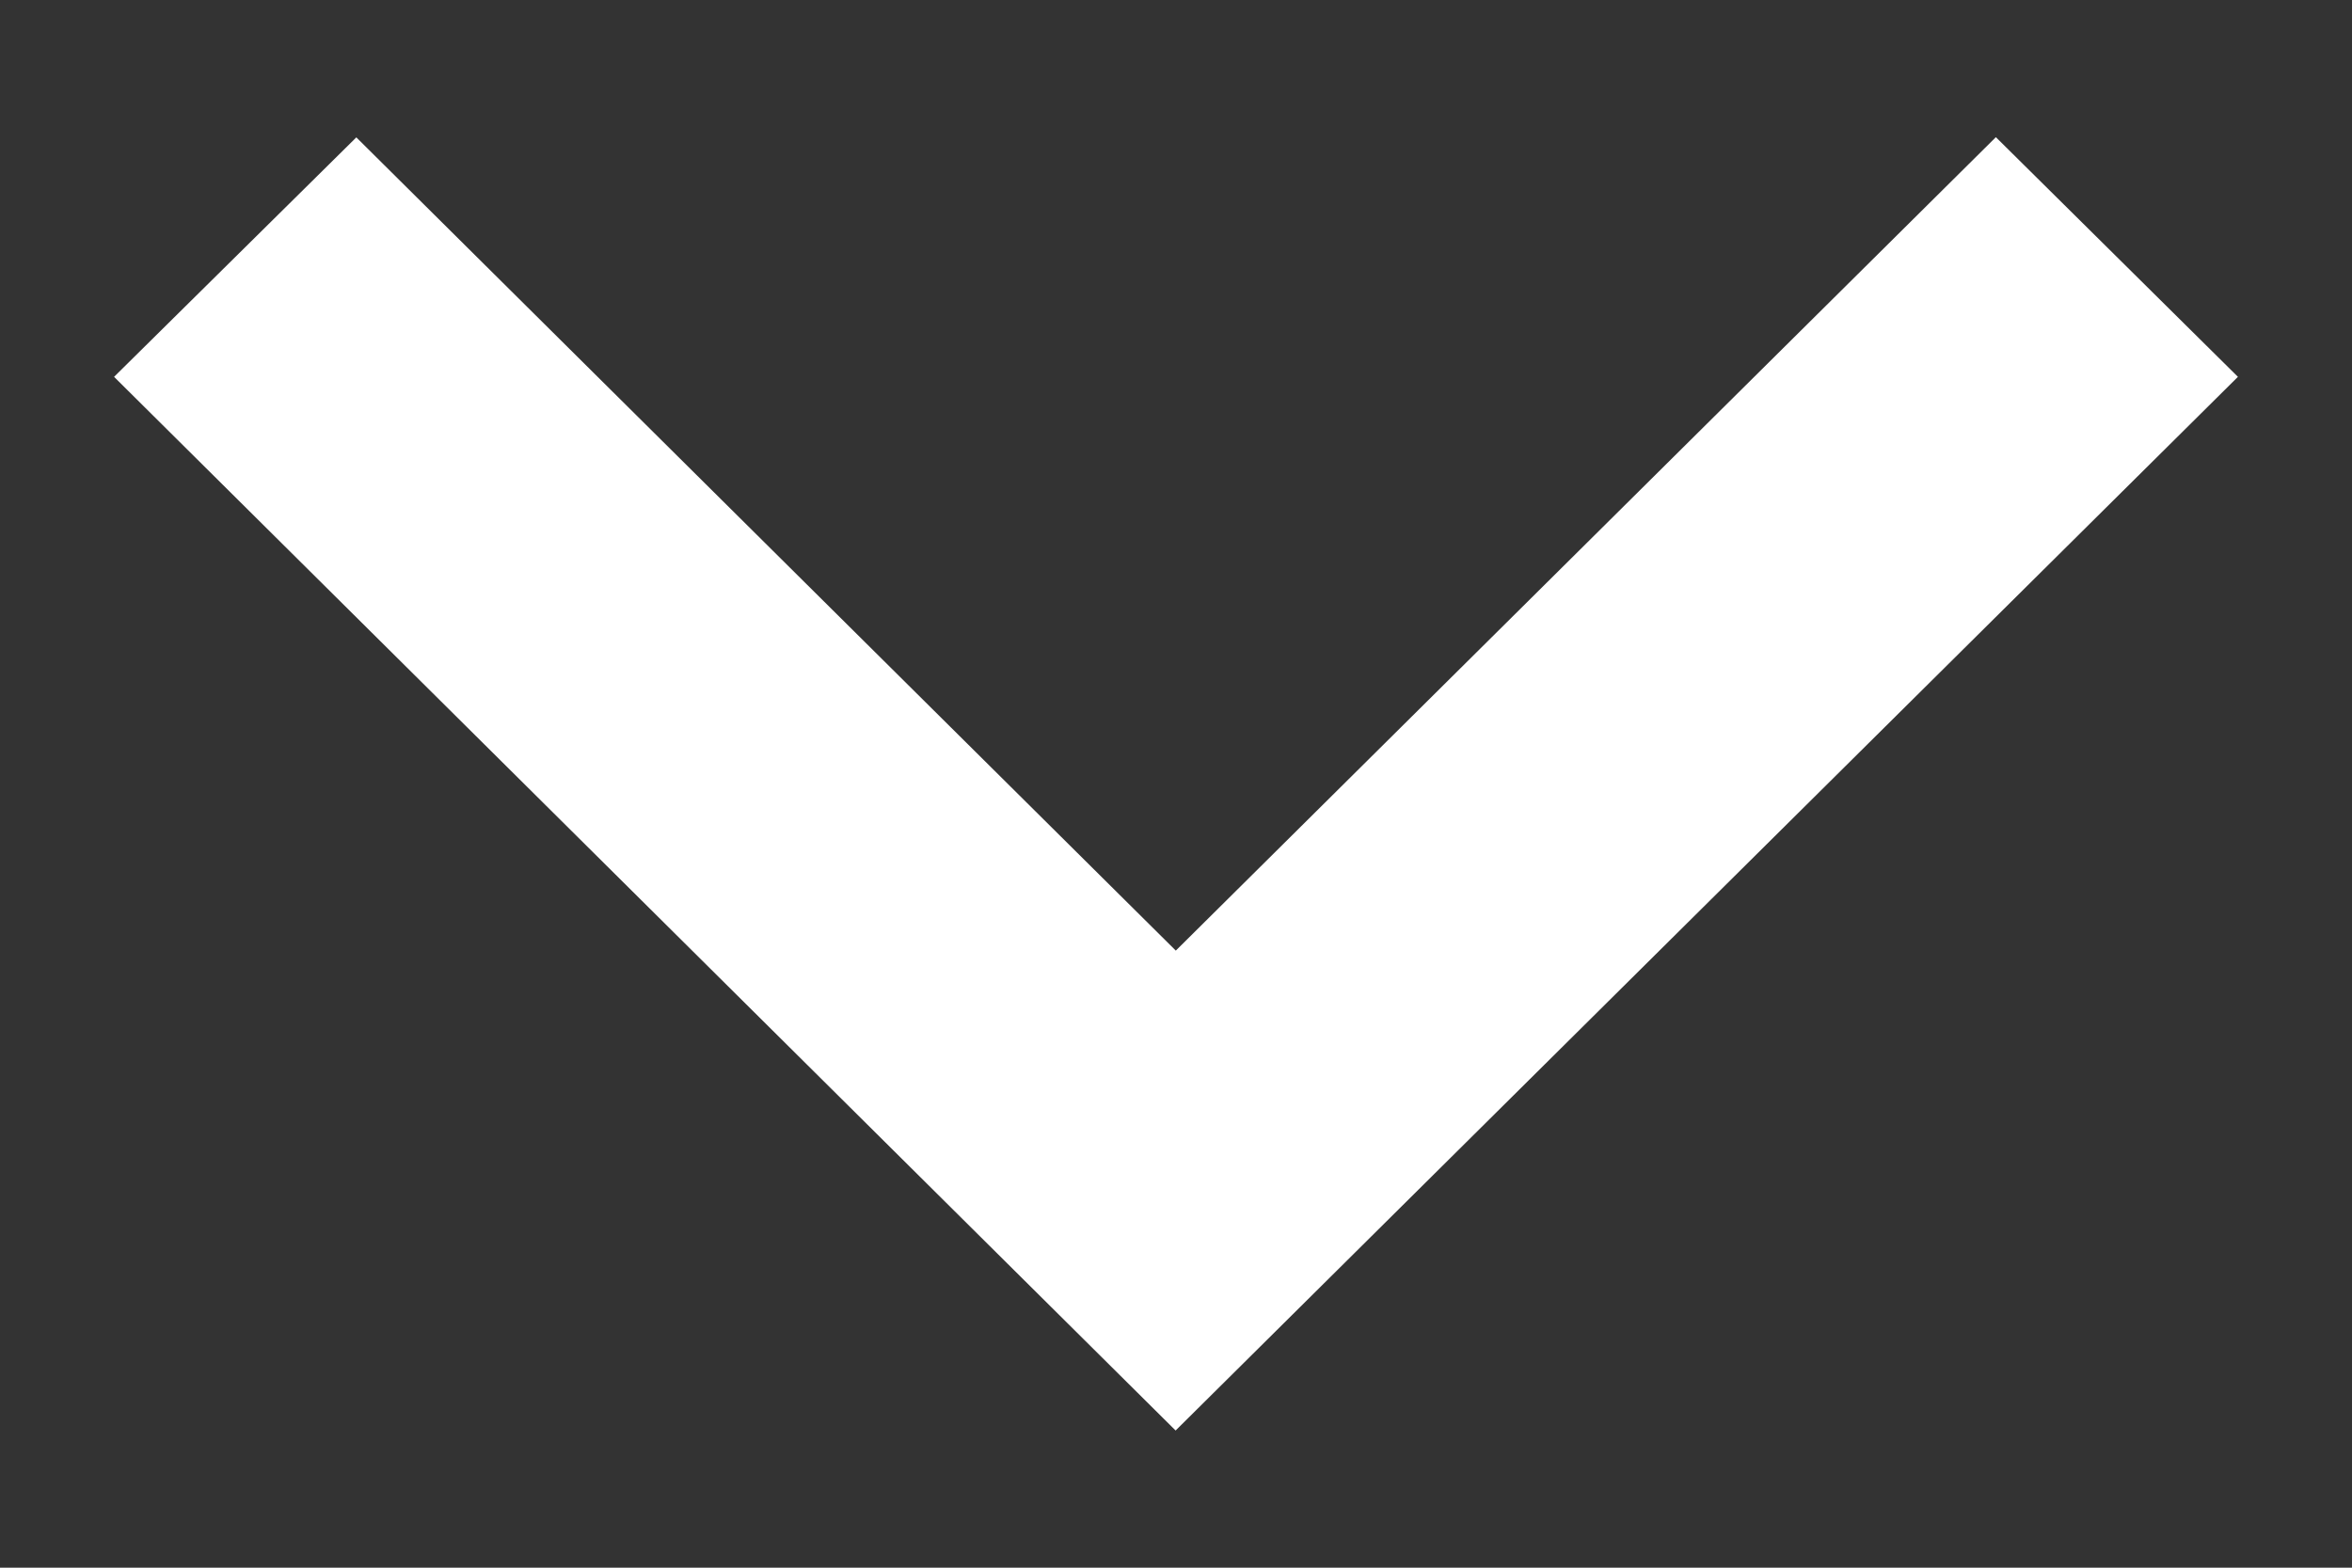 <svg width="12" height="8" viewBox="0 0 12 8" fill="none" xmlns="http://www.w3.org/2000/svg">
<rect x="0" y="0" width="12" height="8" fill="#333333" stroke="none"/>
<path d="M11.418 1.923L5.998 7.3L0.582 1.923L1.818 0.701L5.999 4.851L10.183 0.7L11.418 1.923Z" fill="white"/>
</svg>
